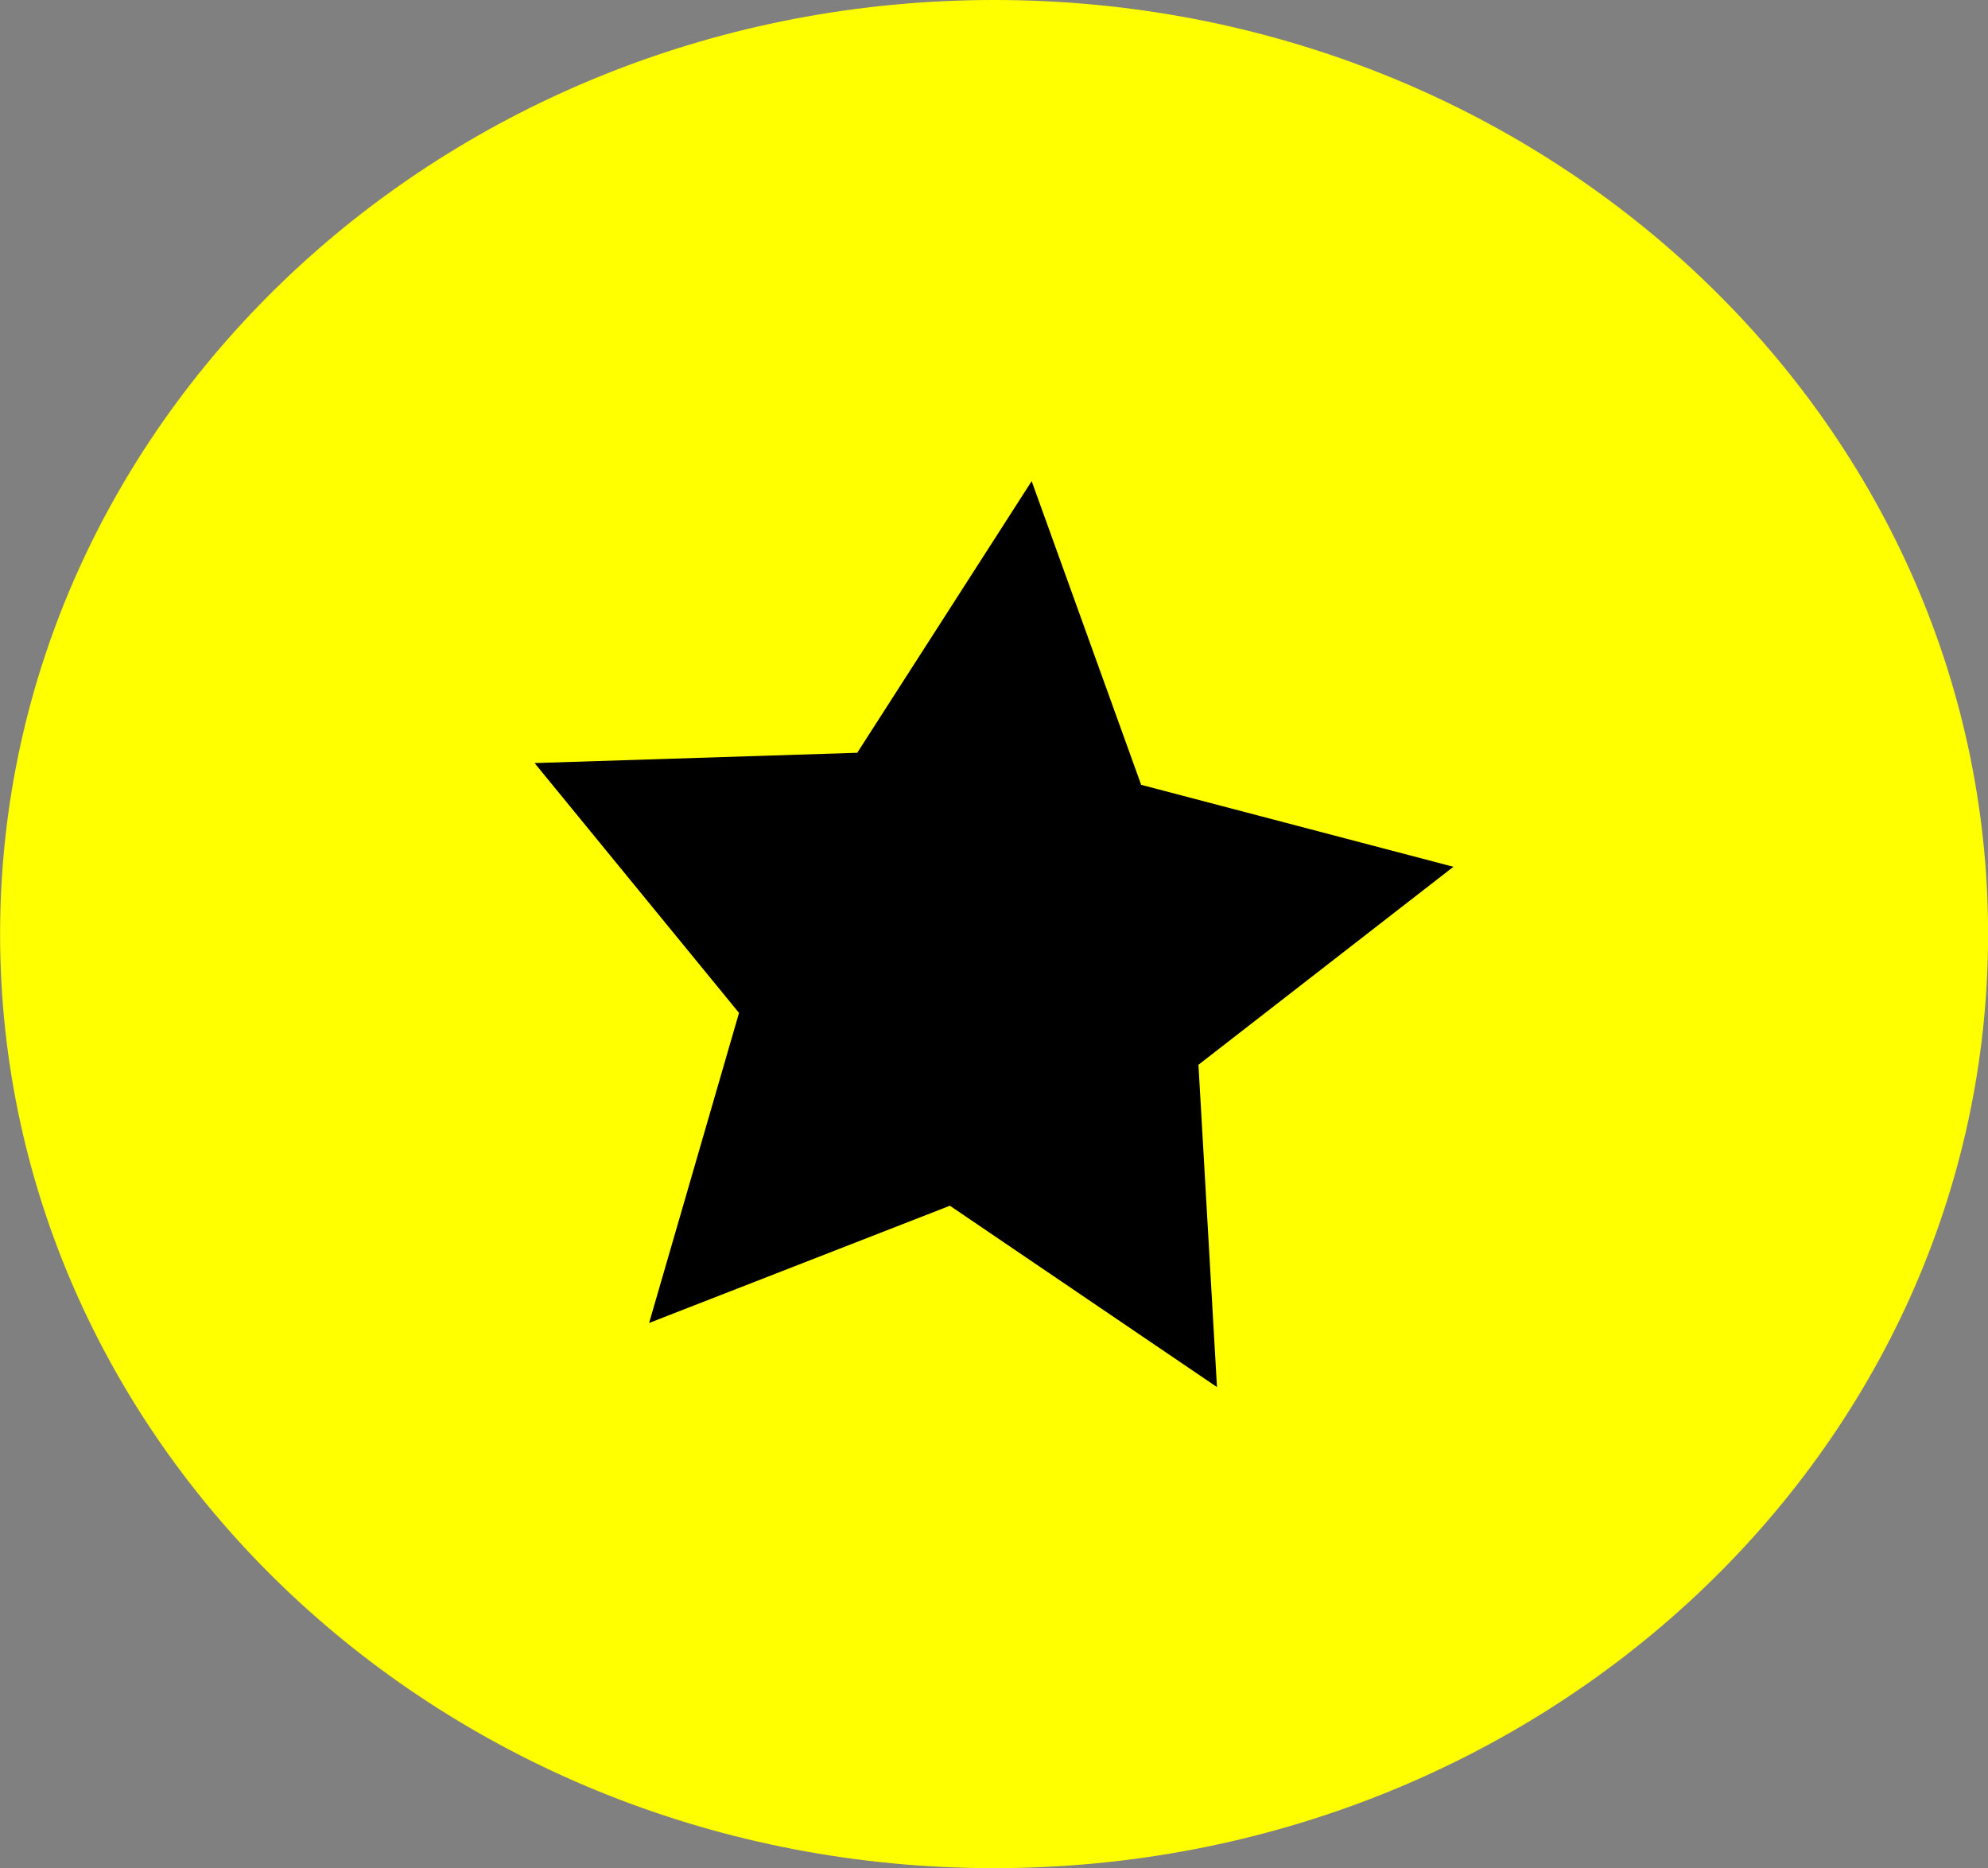 <?xml version="1.0" encoding="UTF-8"?>
<svg version="1.1" viewBox="0 0 900 845.71" xmlns="http://www.w3.org/2000/svg">
<rect x="0" y="0" width="900" height="845.71" fill="#808080" stroke="none"/>
<g transform="translate(77.953 -103.32)">
<path transform="translate(-260.81,-14.753)" d="m1082.9 540.93c0 233.54-201.47 422.86-450 422.86s-450-189.32-450-422.86 201.47-422.86 450-422.86 450 189.32 450 422.86z" fill="#ff0"/>
<path transform="translate(287.28,604.59)" d="m185.71 126.65-120.91-82.088-136.17 53.07 40.704-140.36-92.55-113.1 146.07-4.662 78.968-122.97 49.572 137.48 141.36 37.103-115.43 89.629z"/>
</g>
</svg>
